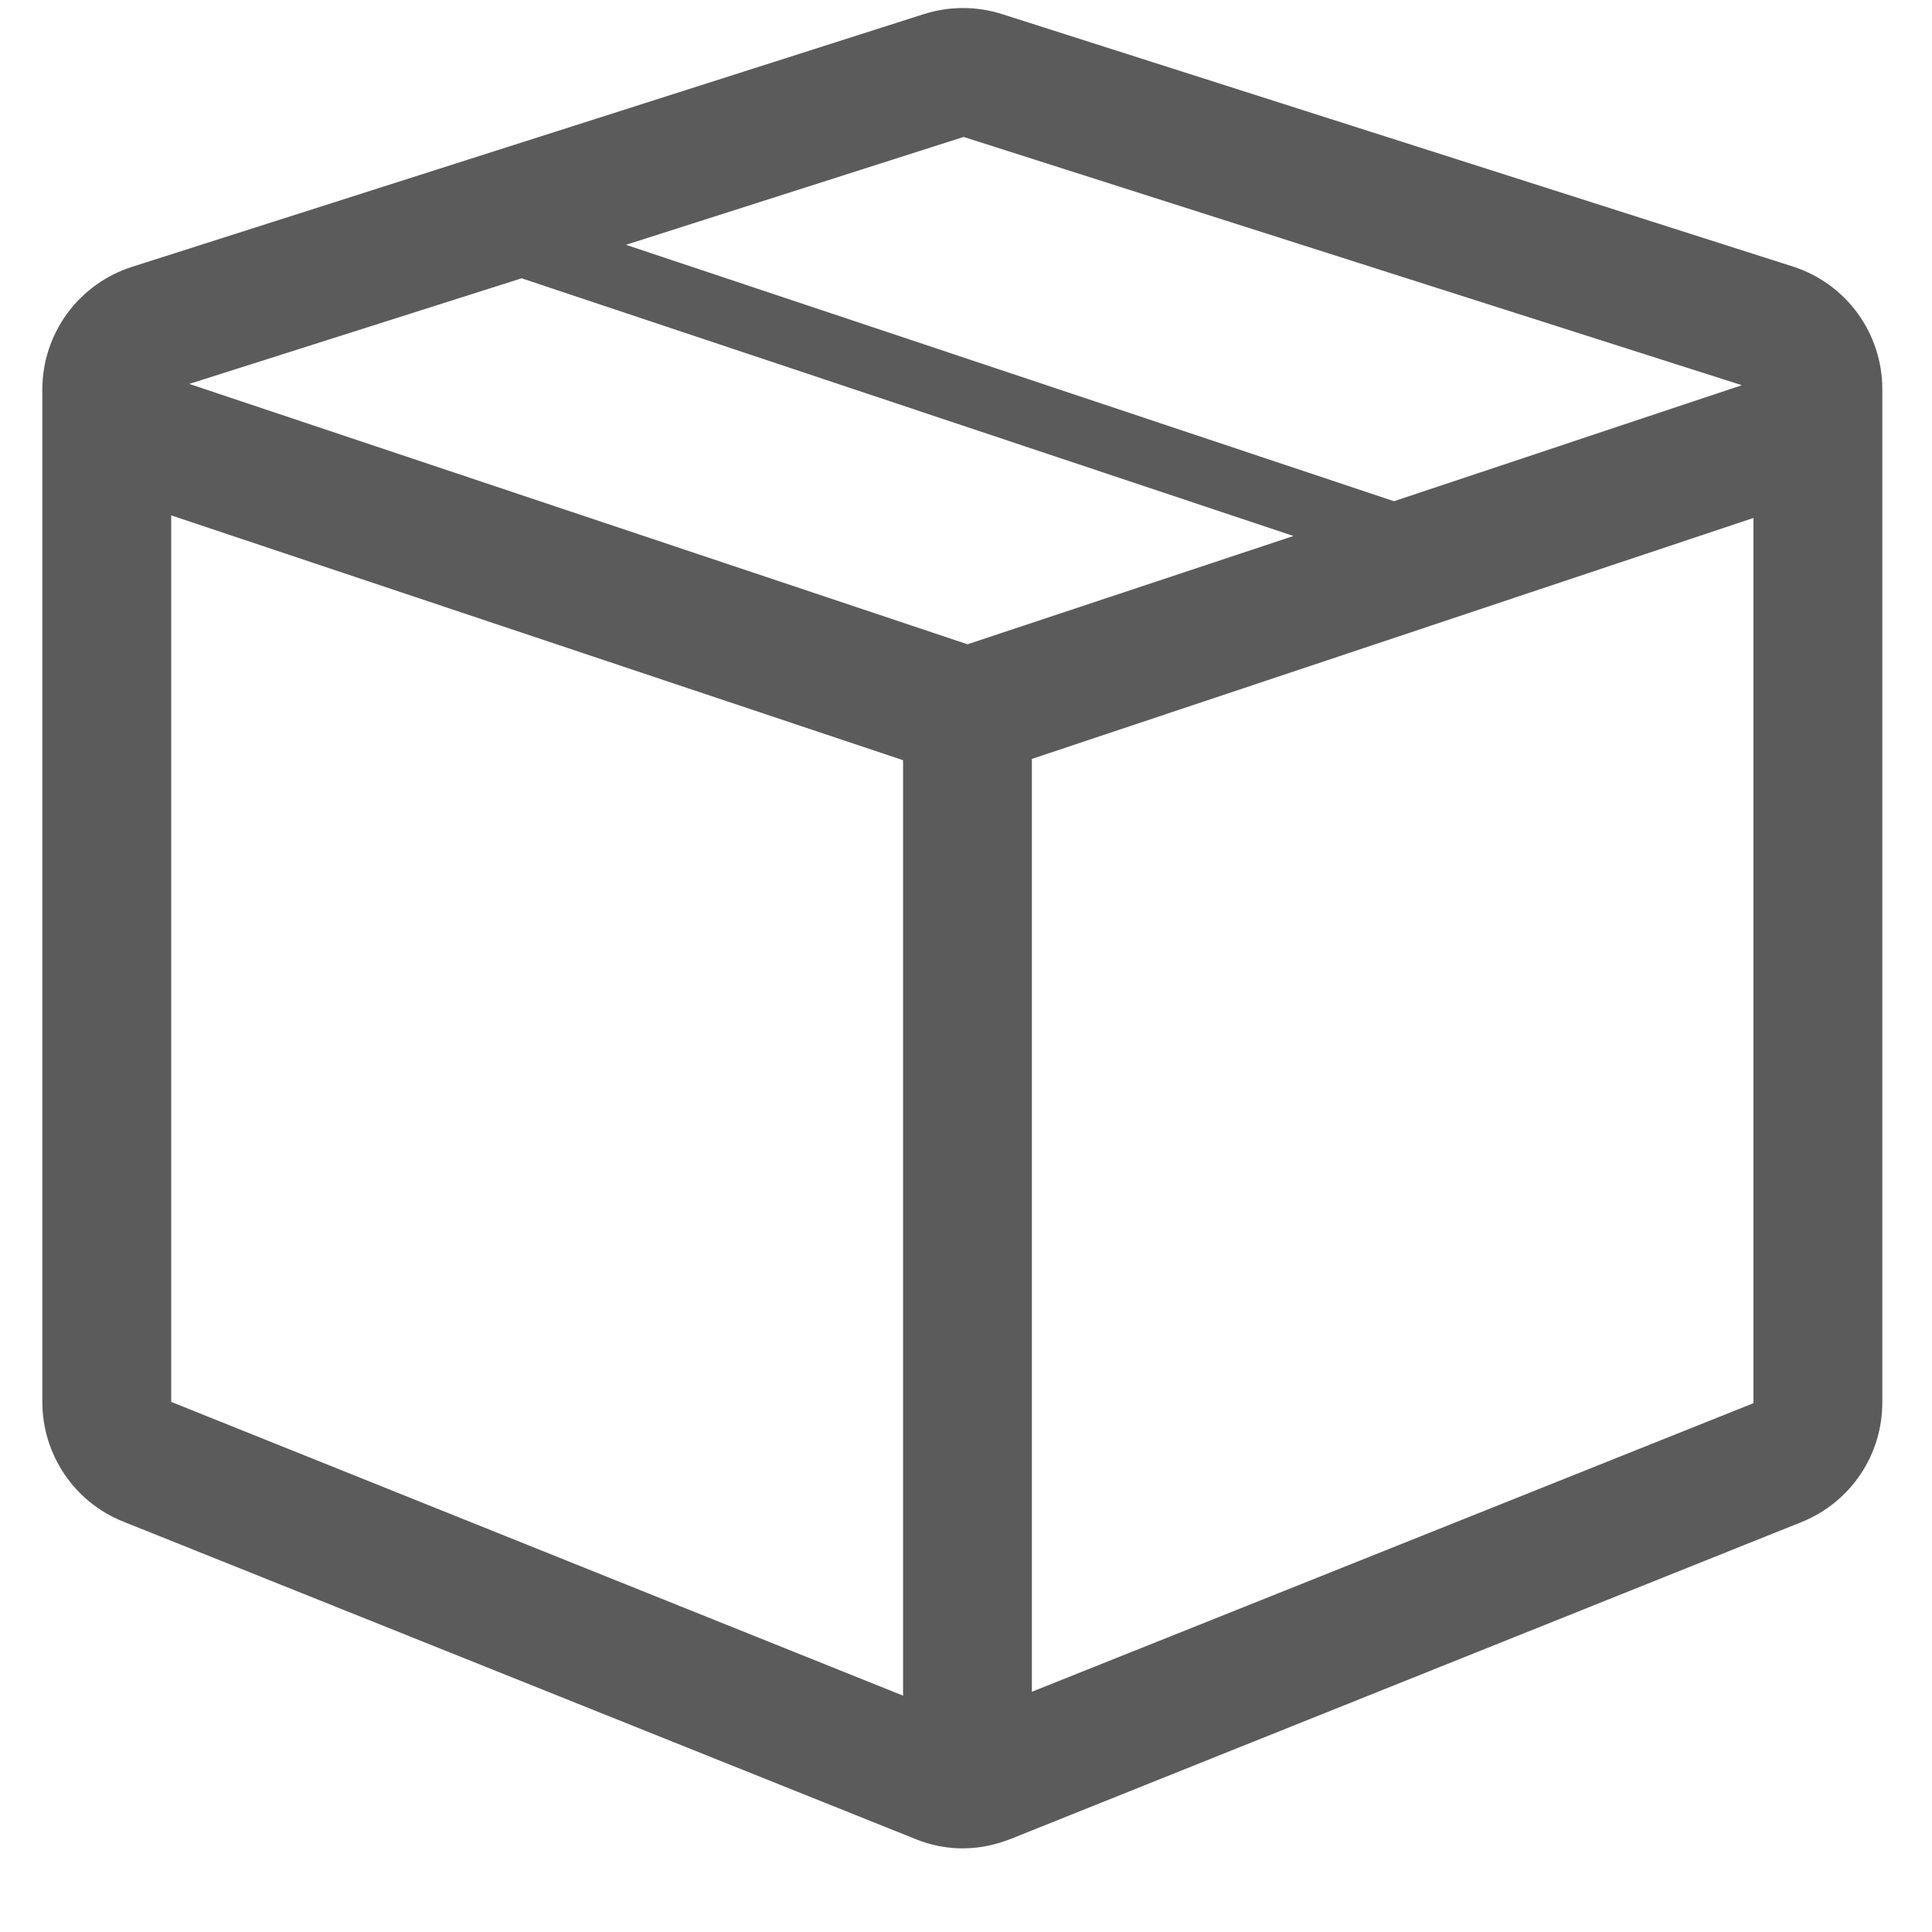 <svg width="21" height="21" viewBox="0 0 21 21" fill="none" xmlns="http://www.w3.org/2000/svg">
<path d="M19.494 2.899L10.894 0.154C10.616 0.065 10.318 0.065 10.04 0.154L1.44 2.899C1.157 2.988 0.909 3.165 0.733 3.404C0.557 3.643 0.461 3.932 0.46 4.229V15.238C0.46 15.812 0.81 16.33 1.342 16.54L9.942 19.986C10.278 20.126 10.642 20.126 10.992 19.986L19.592 16.54C19.85 16.434 20.07 16.254 20.225 16.022C20.38 15.79 20.461 15.517 20.46 15.238V4.229C20.46 3.934 20.366 3.646 20.193 3.407C20.019 3.168 19.774 2.99 19.494 2.899ZM10.46 1.484L18.933 4.187L15.152 5.448L6.804 2.661L10.488 1.484H10.46ZM9.816 18.431L1.861 15.238V5.602L9.816 8.263V18.431ZM10.516 7.003L2.057 4.173L5.67 3.025L14.059 5.826L10.516 7.003ZM19.059 15.252L11.216 18.389V8.249L19.059 5.63V15.252Z" fill="#5B5B5B"/>
</svg>

